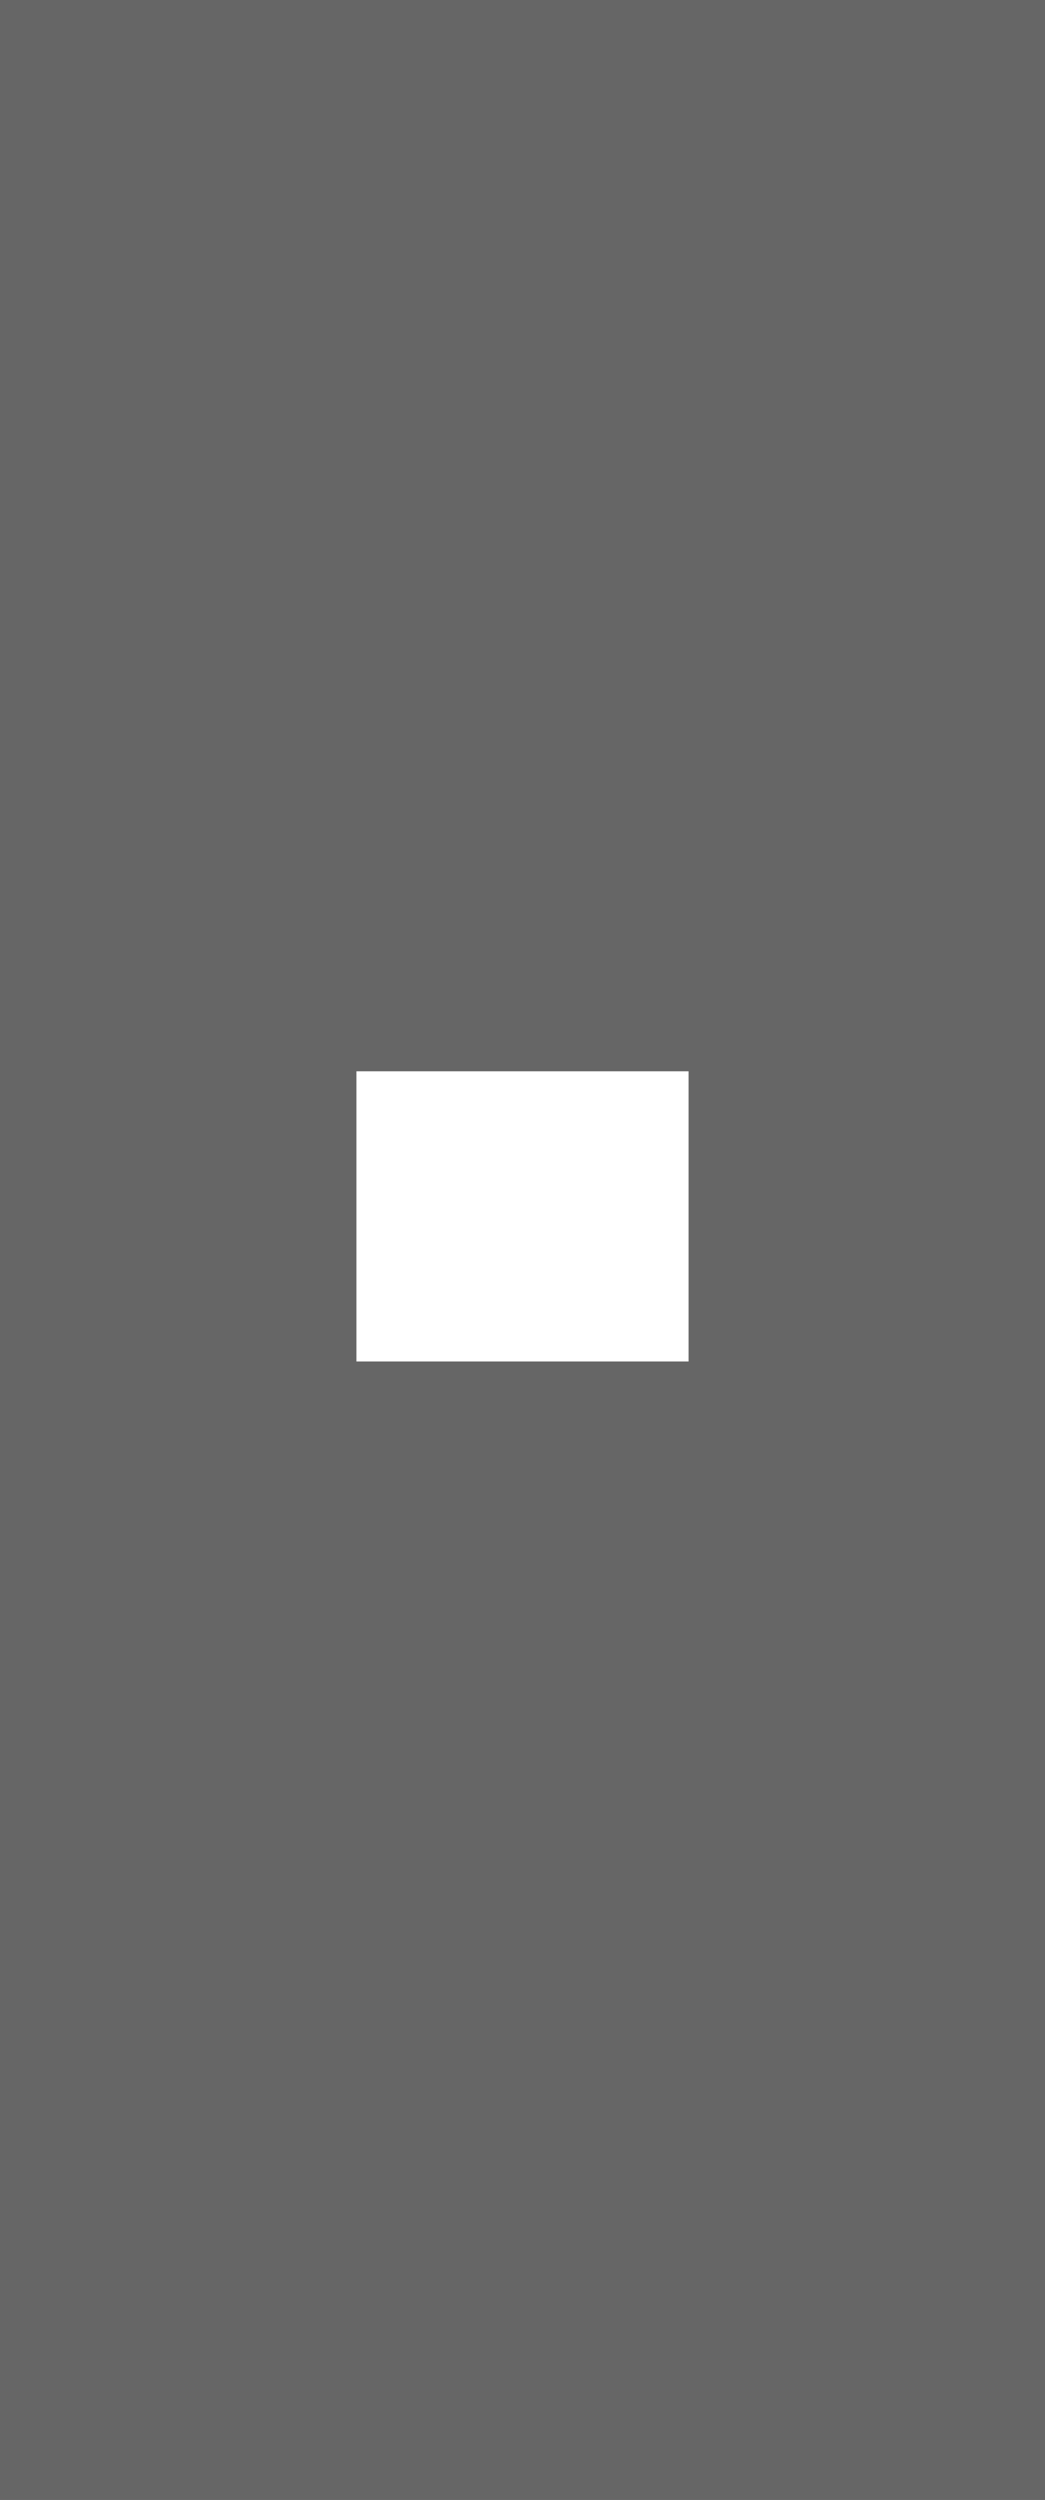 ﻿<?xml version="1.0" encoding="utf-8"?>
<svg version="1.1" xmlns:xlink="http://www.w3.org/1999/xlink" width="1120px" height="2679px" xmlns="http://www.w3.org/2000/svg">
  <g>
    <path d="M 1120 0  L 1120 2679  L 0 2679  L 0 0  L 1120 0  Z M 738 1148  L 382 1148  L 382 1459  L 738 1459  L 738 1148  Z " fill-rule="nonzero" fill="#000000" stroke="none" fill-opacity="0.6" />
  </g>
</svg>